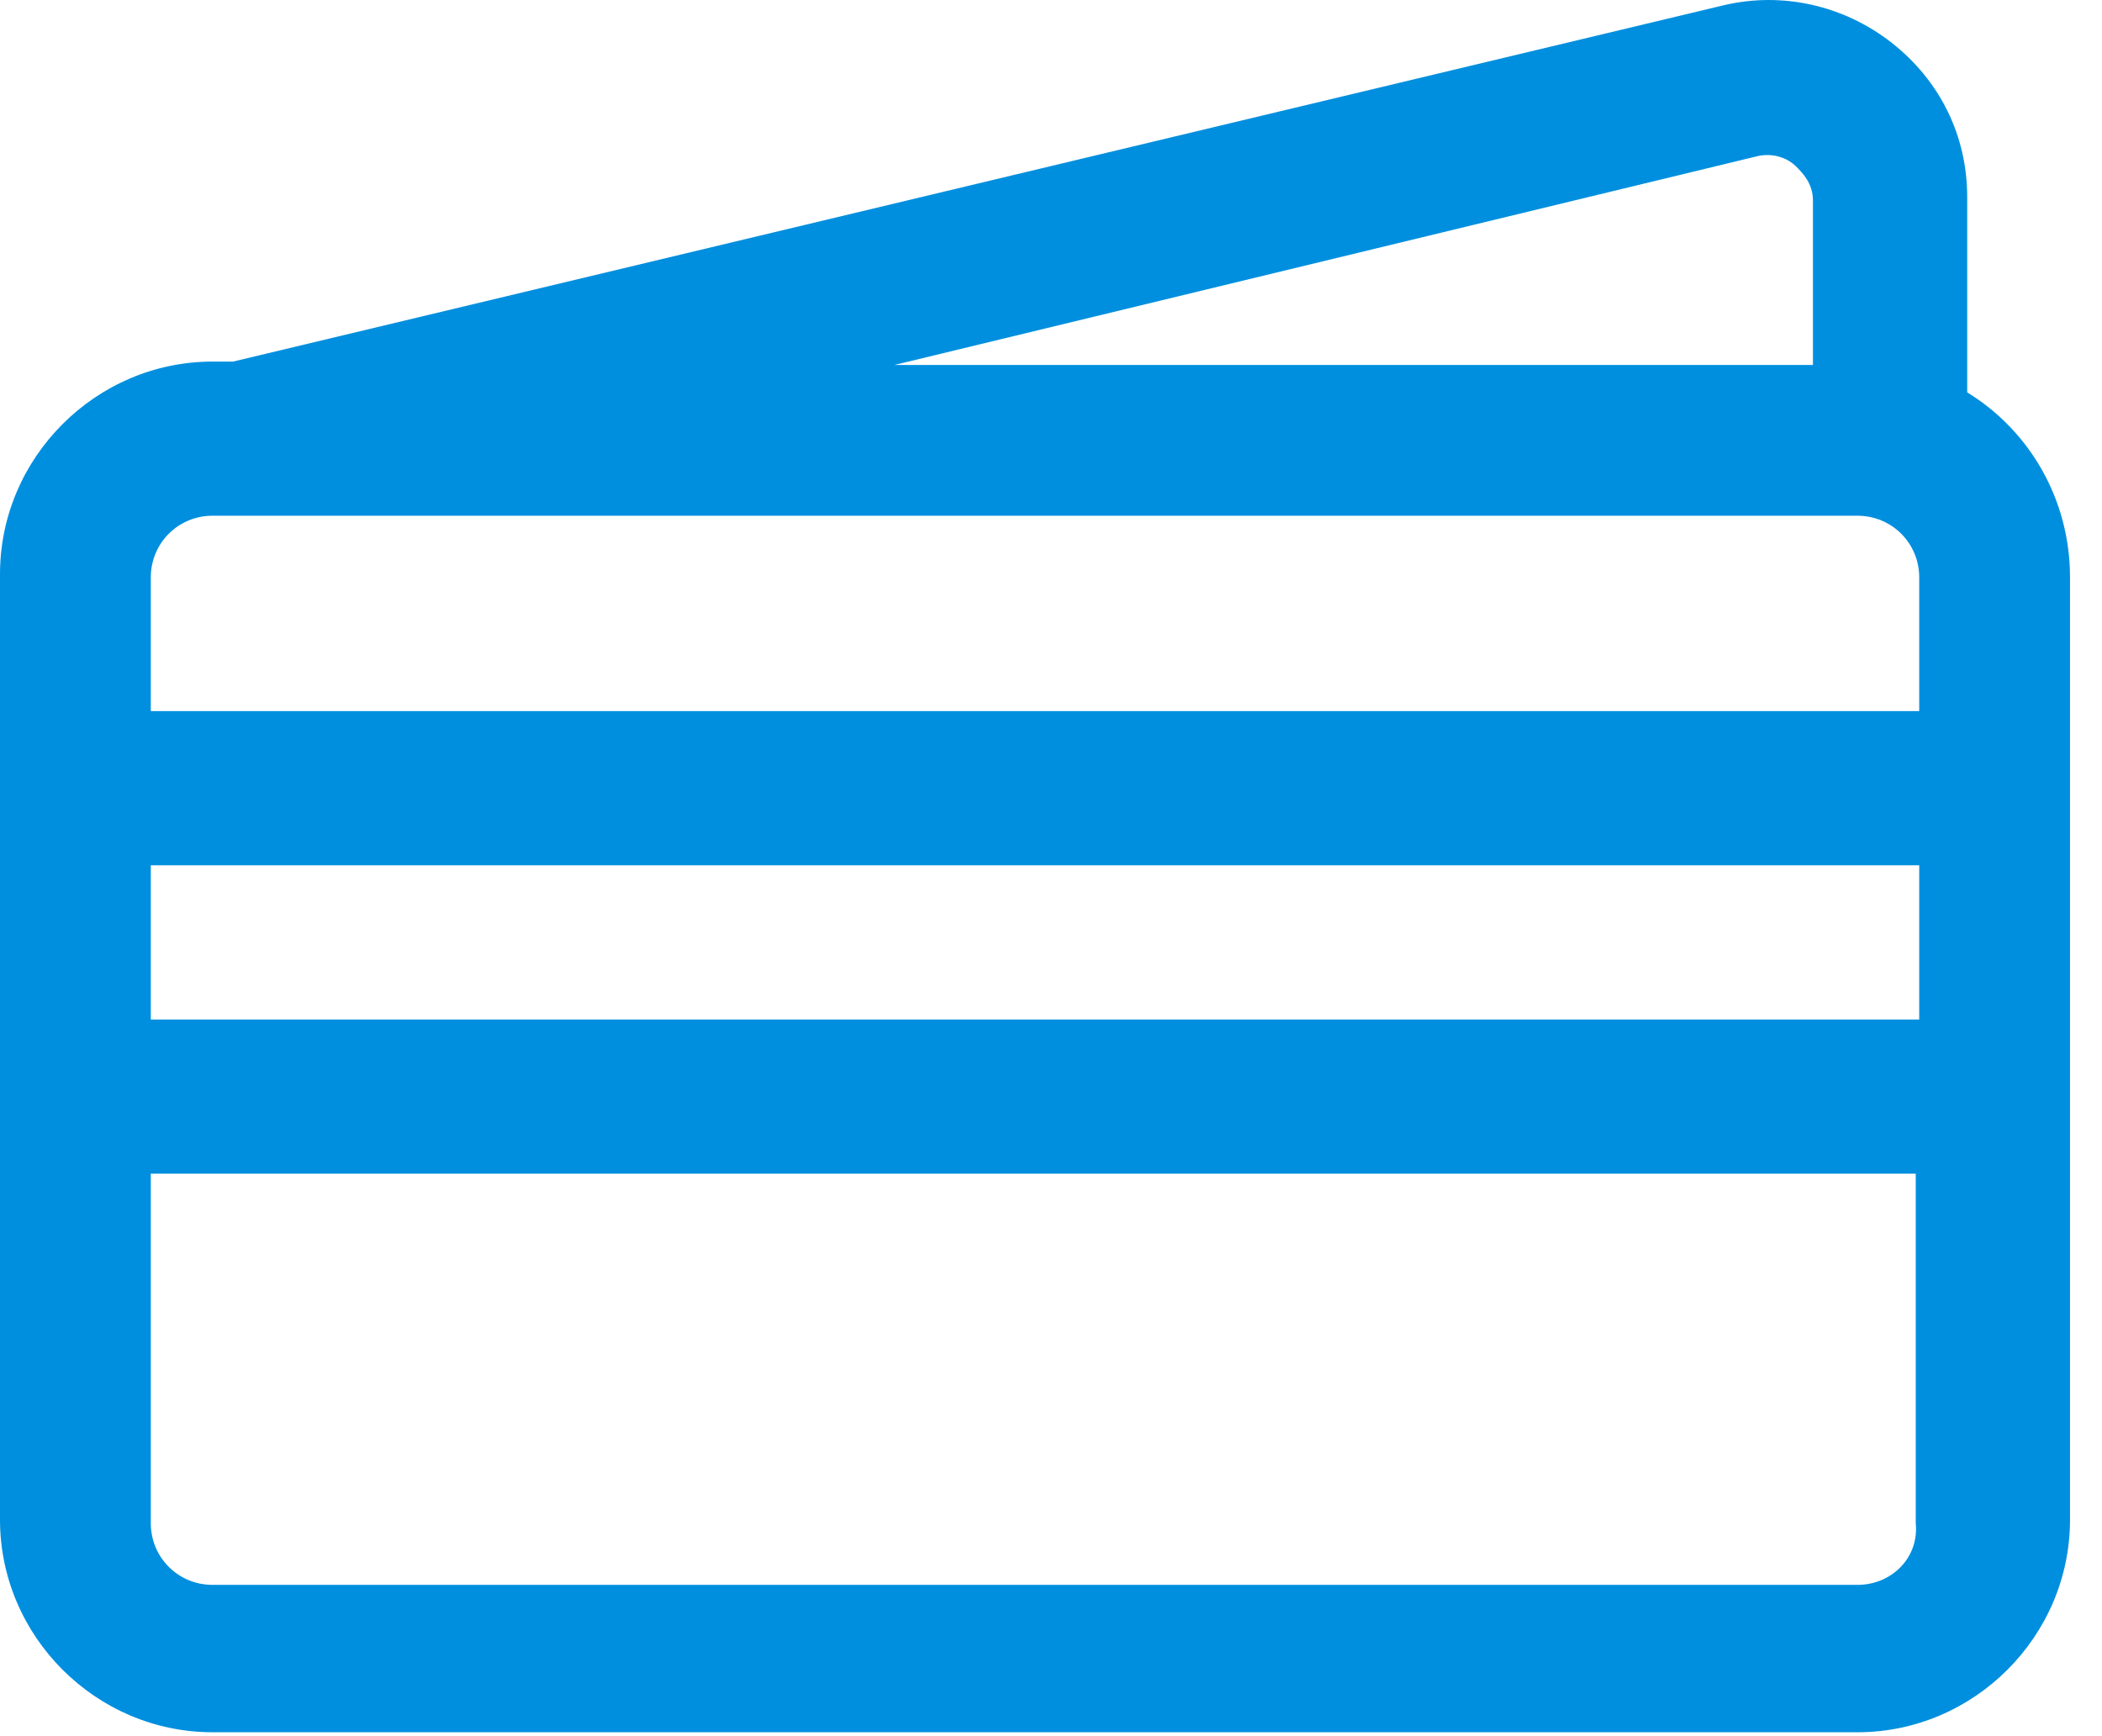 <svg width="23" height="19" viewBox="0 0 23 19" fill="none" xmlns="http://www.w3.org/2000/svg">
<path d="M21.525 4.294V2.157C21.525 1.482 21.225 0.882 20.7 0.469C20.175 0.057 19.5 -0.093 18.863 0.057L2.55 3.957H2.325C1.05 3.957 0 5.007 0 6.282V16.632C0 17.907 1.05 18.957 2.325 18.957H20.325C21.6 18.957 22.65 17.907 22.65 16.632V6.319C22.65 5.457 22.2 4.707 21.525 4.294ZM19.238 1.707C19.425 1.669 19.575 1.744 19.65 1.819C19.725 1.894 19.837 2.007 19.837 2.194V3.994H9.787L19.238 1.707ZM2.325 5.644H20.325C20.7 5.644 21 5.944 21 6.319V7.782H1.65V6.319C1.65 5.944 1.95 5.644 2.325 5.644ZM21 9.469V11.157H1.65V9.469H21ZM20.325 17.344H2.325C1.95 17.344 1.65 17.044 1.65 16.669V12.844H20.962V16.669C21 17.044 20.7 17.344 20.325 17.344Z" fill="#008FDF"/>
</svg>
